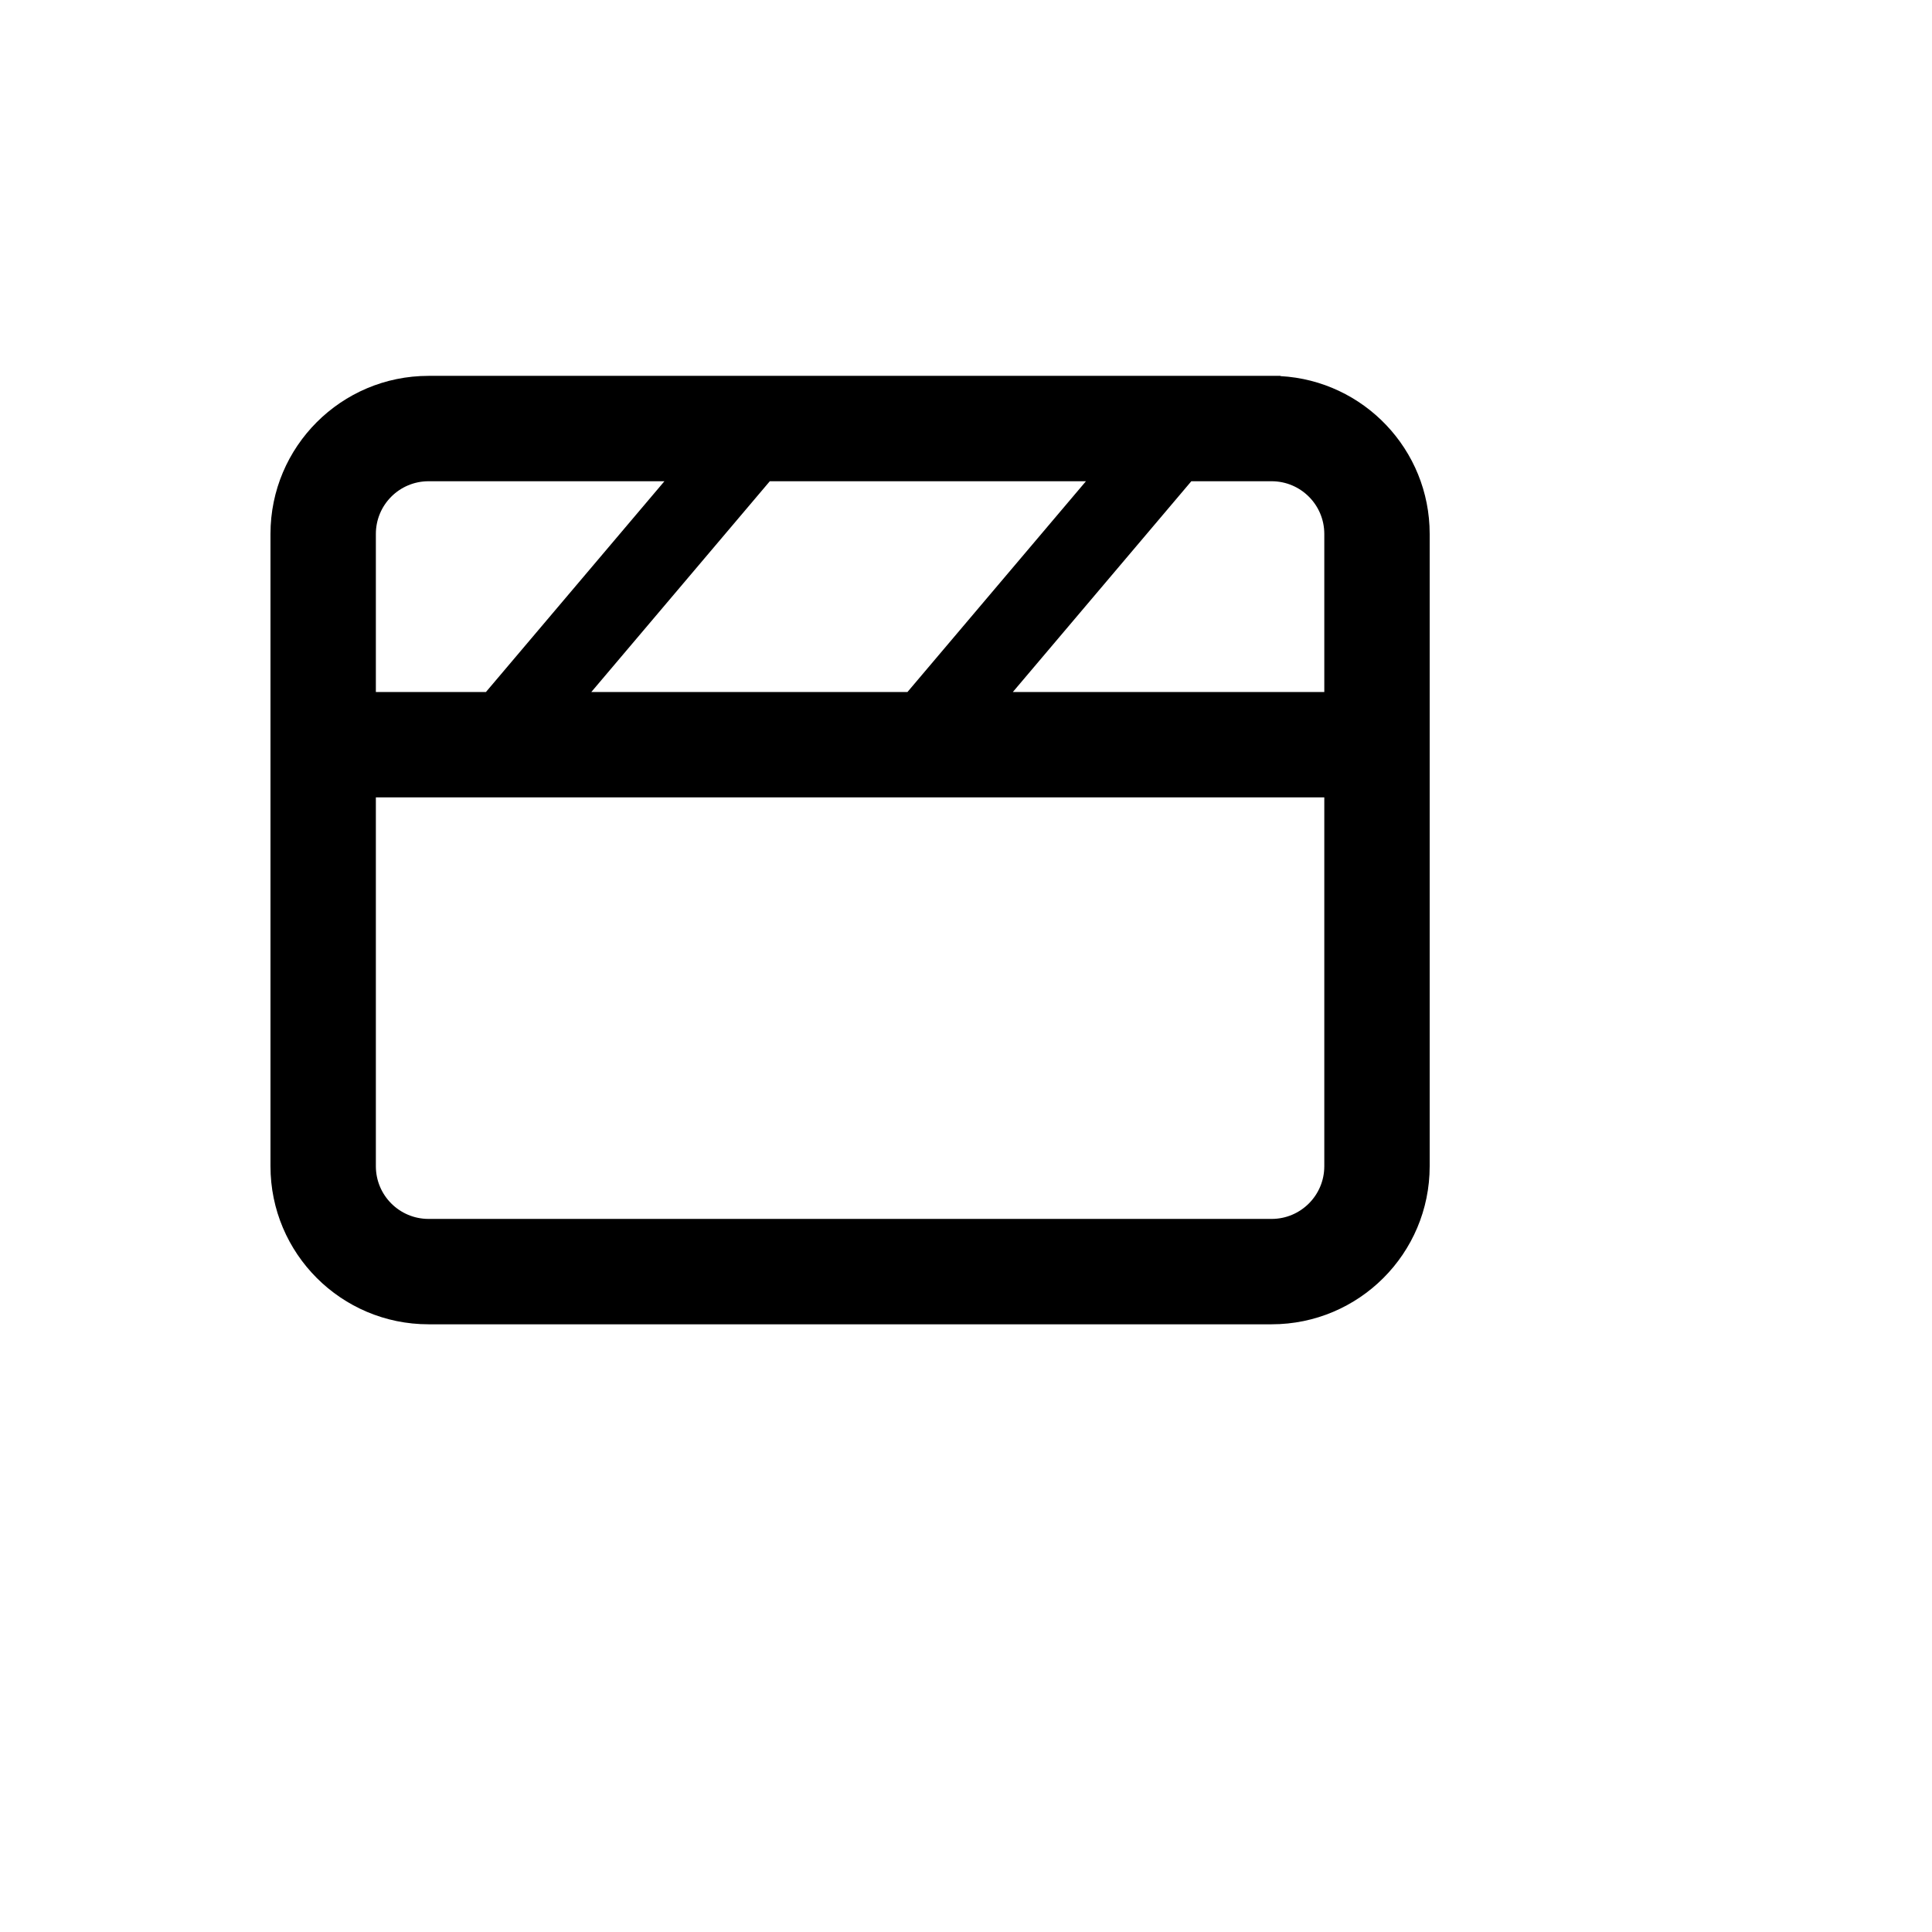 <svg xmlns="http://www.w3.org/2000/svg" version="1.1" xmlns:xlink="http://www.w3.org/1999/xlink" width="100%" height="100%" id="svgWorkerArea" viewBox="-25 -25 625 625" xmlns:idraw="https://idraw.muisca.co" style="background: white;"><defs id="defsdoc"><pattern id="patternBool" x="0" y="0" width="10" height="10" patternUnits="userSpaceOnUse" patternTransform="rotate(35)"><circle cx="5" cy="5" r="4" style="stroke: none;fill: #ff000070;"></circle></pattern></defs><g id="fileImp-404126139" class="cosito"><path id="pathImp-662852998" clip-rule="evenodd" fill="currentColor" fill-rule="evenodd" class="grouped" d="M389.265 96.591C389.265 96.591 389.198 96.668 389.198 96.668 416.122 98.139 437.5 120.438 437.5 147.727 437.5 147.727 437.5 352.273 437.5 352.273 437.5 380.515 414.606 403.409 386.364 403.409 386.364 403.409 113.636 403.409 113.636 403.409 85.394 403.409 62.5 380.515 62.5 352.273 62.5 352.273 62.5 147.727 62.5 147.727 62.5 119.486 85.394 96.591 113.636 96.591 113.636 96.591 389.265 96.591 389.265 96.591 389.265 96.591 389.265 96.591 389.265 96.591M224.03 130.682C224.03 130.682 326.302 130.682 326.302 130.682 326.302 130.682 268.562 198.864 268.562 198.864 268.562 198.864 166.29 198.864 166.29 198.864 166.29 198.864 224.03 130.682 224.03 130.682 224.03 130.682 224.03 130.682 224.03 130.682M132.199 198.864C132.199 198.864 189.939 130.682 189.939 130.682 189.939 130.682 113.636 130.682 113.636 130.682 104.222 130.682 96.591 138.313 96.591 147.727 96.591 147.727 96.591 198.864 96.591 198.864 96.591 198.864 132.199 198.864 132.199 198.864 132.199 198.864 132.199 198.864 132.199 198.864M96.591 232.954C96.591 232.954 96.591 352.273 96.591 352.273 96.591 361.687 104.222 369.318 113.636 369.318 113.636 369.318 386.364 369.318 386.364 369.318 395.778 369.318 403.409 361.687 403.409 352.273 403.409 352.273 403.409 232.954 403.409 232.954 403.409 232.954 96.591 232.954 96.591 232.954 96.591 232.954 96.591 232.954 96.591 232.954M403.409 198.864C403.409 198.864 403.409 147.727 403.409 147.727 403.409 138.313 395.778 130.682 386.364 130.682 386.364 130.682 360.393 130.682 360.393 130.682 360.393 130.682 302.653 198.864 302.653 198.864 302.653 198.864 403.409 198.864 403.409 198.864 403.409 198.864 403.409 198.864 403.409 198.864"></path></g></svg>
